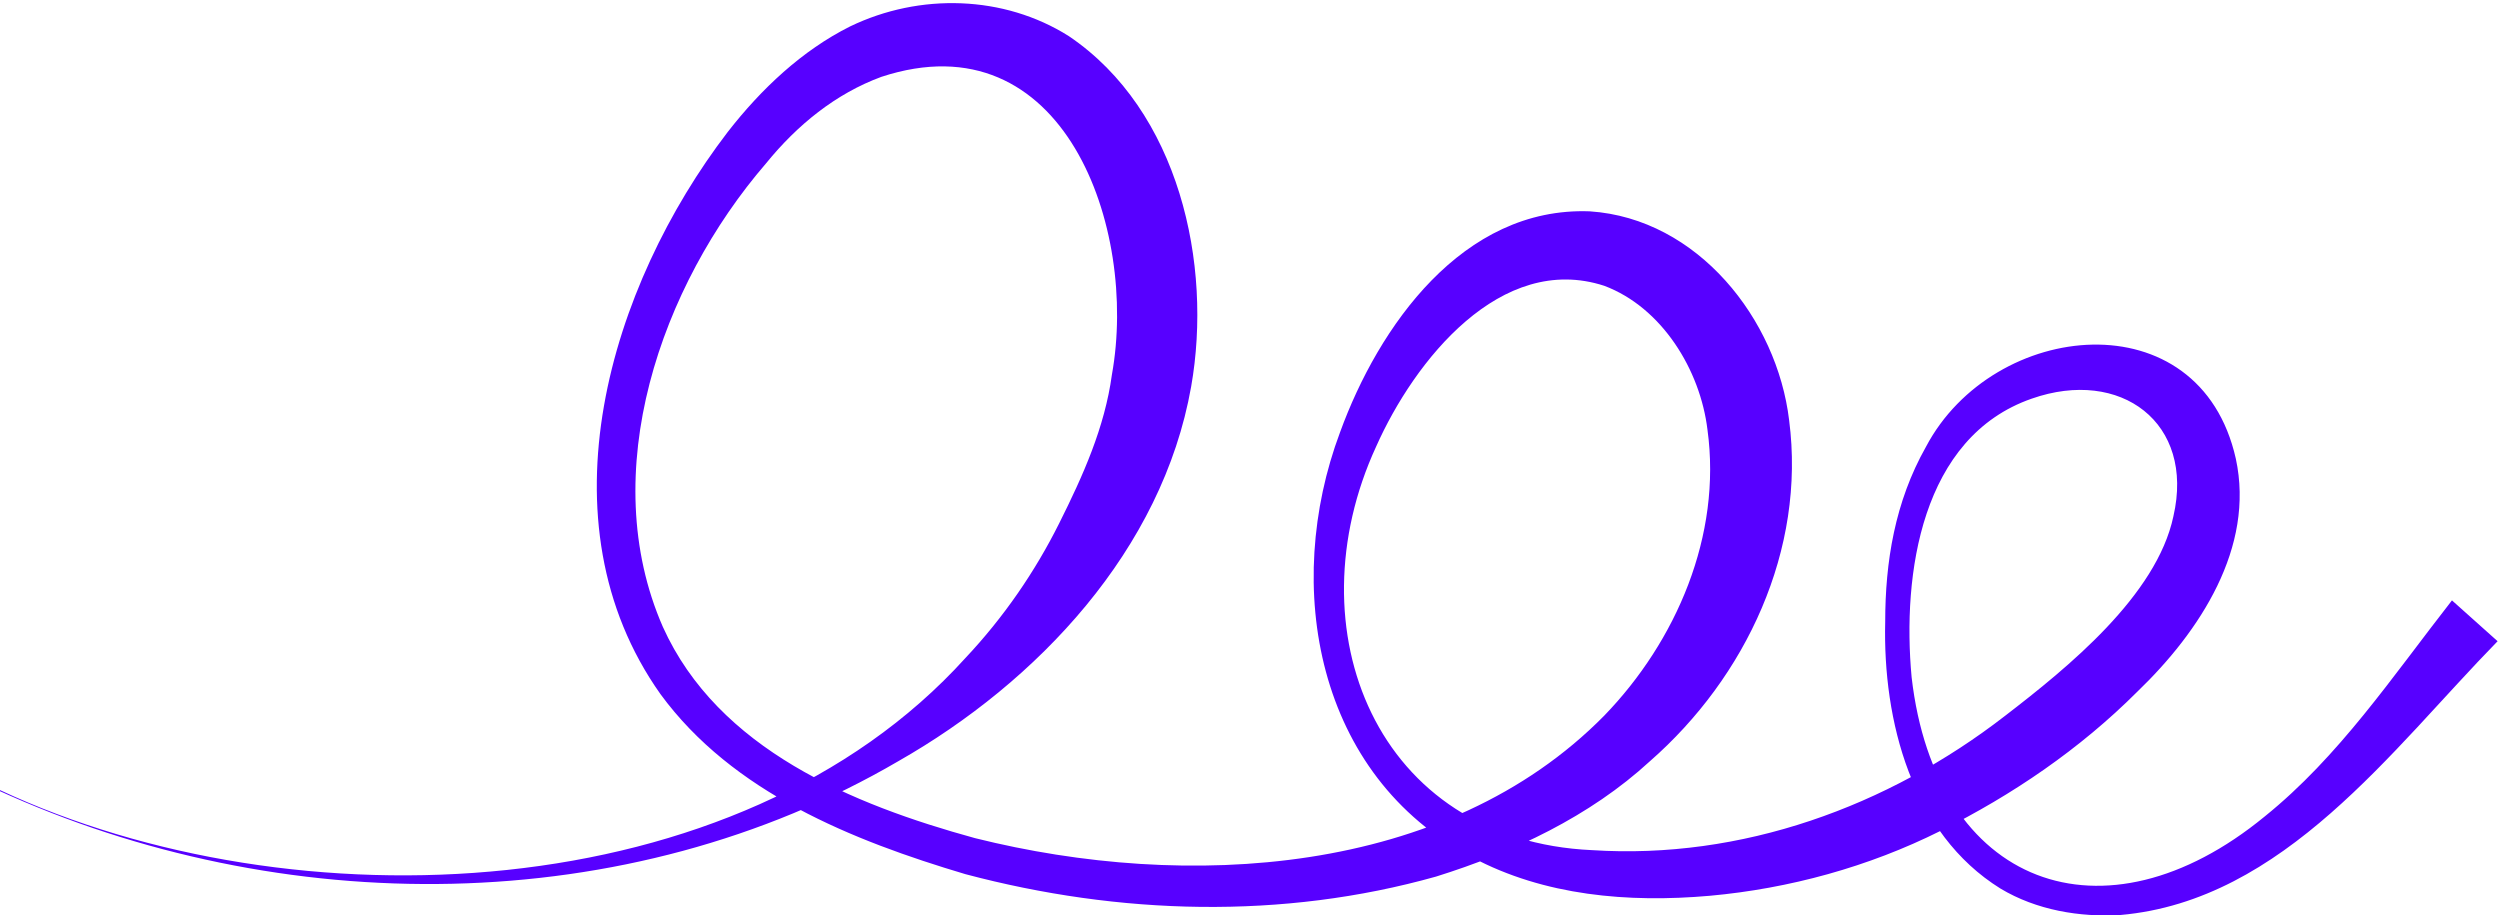<svg xmlns="http://www.w3.org/2000/svg" id="b" viewBox="0 0 104.1 38.1"><defs><style>.d{fill:#5700ff;}</style></defs><g id="c"><path class="d" d="M0,32.9c12.2,5.7,30.7,5,40.2-5.5,1.6-1.7,2.9-3.6,3.9-5.6,1-2,1.9-4,2.2-6.2,1.1-6.1-2-14.9-9.6-12.4-1.9.7-3.5,2-4.8,3.6-4.4,5.1-7.1,12.9-4.3,19.3,2.3,5.1,7.9,7.4,13,8.8,8.8,2.2,19.6,1.6,26.2-5.1,3-3.1,4.9-7.5,4.3-11.9-.3-2.5-1.9-5.1-4.3-6-4.3-1.4-7.9,3.1-9.5,6.7-3.5,7.6,0,16.4,9,16.8,6.2.4,12.3-1.8,17.2-5.6,2.6-2,6.3-5,7-8.3.9-3.9-2.2-6.2-5.9-4.9-4.6,1.6-5.4,7.3-5,11.6,1,8.7,8,11.3,14.7,5.8,3.1-2.5,5.3-5.8,7.8-9l1.9,1.7c-4.4,4.5-8.9,10.8-15.7,11.4-1.7.1-3.5-.2-5-1.1-3.7-2.3-4.9-7-4.8-11.1,0-2.5.4-5,1.7-7.3,2.8-5.3,11.4-6.2,12.9.5.8,3.7-1.5,7.2-4.1,9.7-2.4,2.4-5.2,4.3-8.2,5.8-3,1.5-6.3,2.4-9.6,2.7-3.4.3-6.9,0-9.9-1.6-6.5-3.4-7.9-11.3-5.5-17.7,1.6-4.4,5.1-9.4,10.4-9.2,4.5.3,7.8,4.5,8.3,8.7.7,5.4-1.8,10.7-5.8,14.2-2.5,2.3-5.7,3.8-8.9,4.8-6.4,1.8-13.2,1.6-19.6-.1-4.7-1.4-9.7-3.4-12.7-7.5-5.1-7.2-2.1-17,2.8-23.4,1.4-1.8,3.1-3.4,5.1-4.4,2.9-1.4,6.4-1.3,9.1.4,4.6,3.1,6,9.5,5.1,14.6-1.2,6.8-6.4,12.3-12.2,15.6-11.3,6.6-25.7,6.6-37.5,1.2"></path></g></svg>